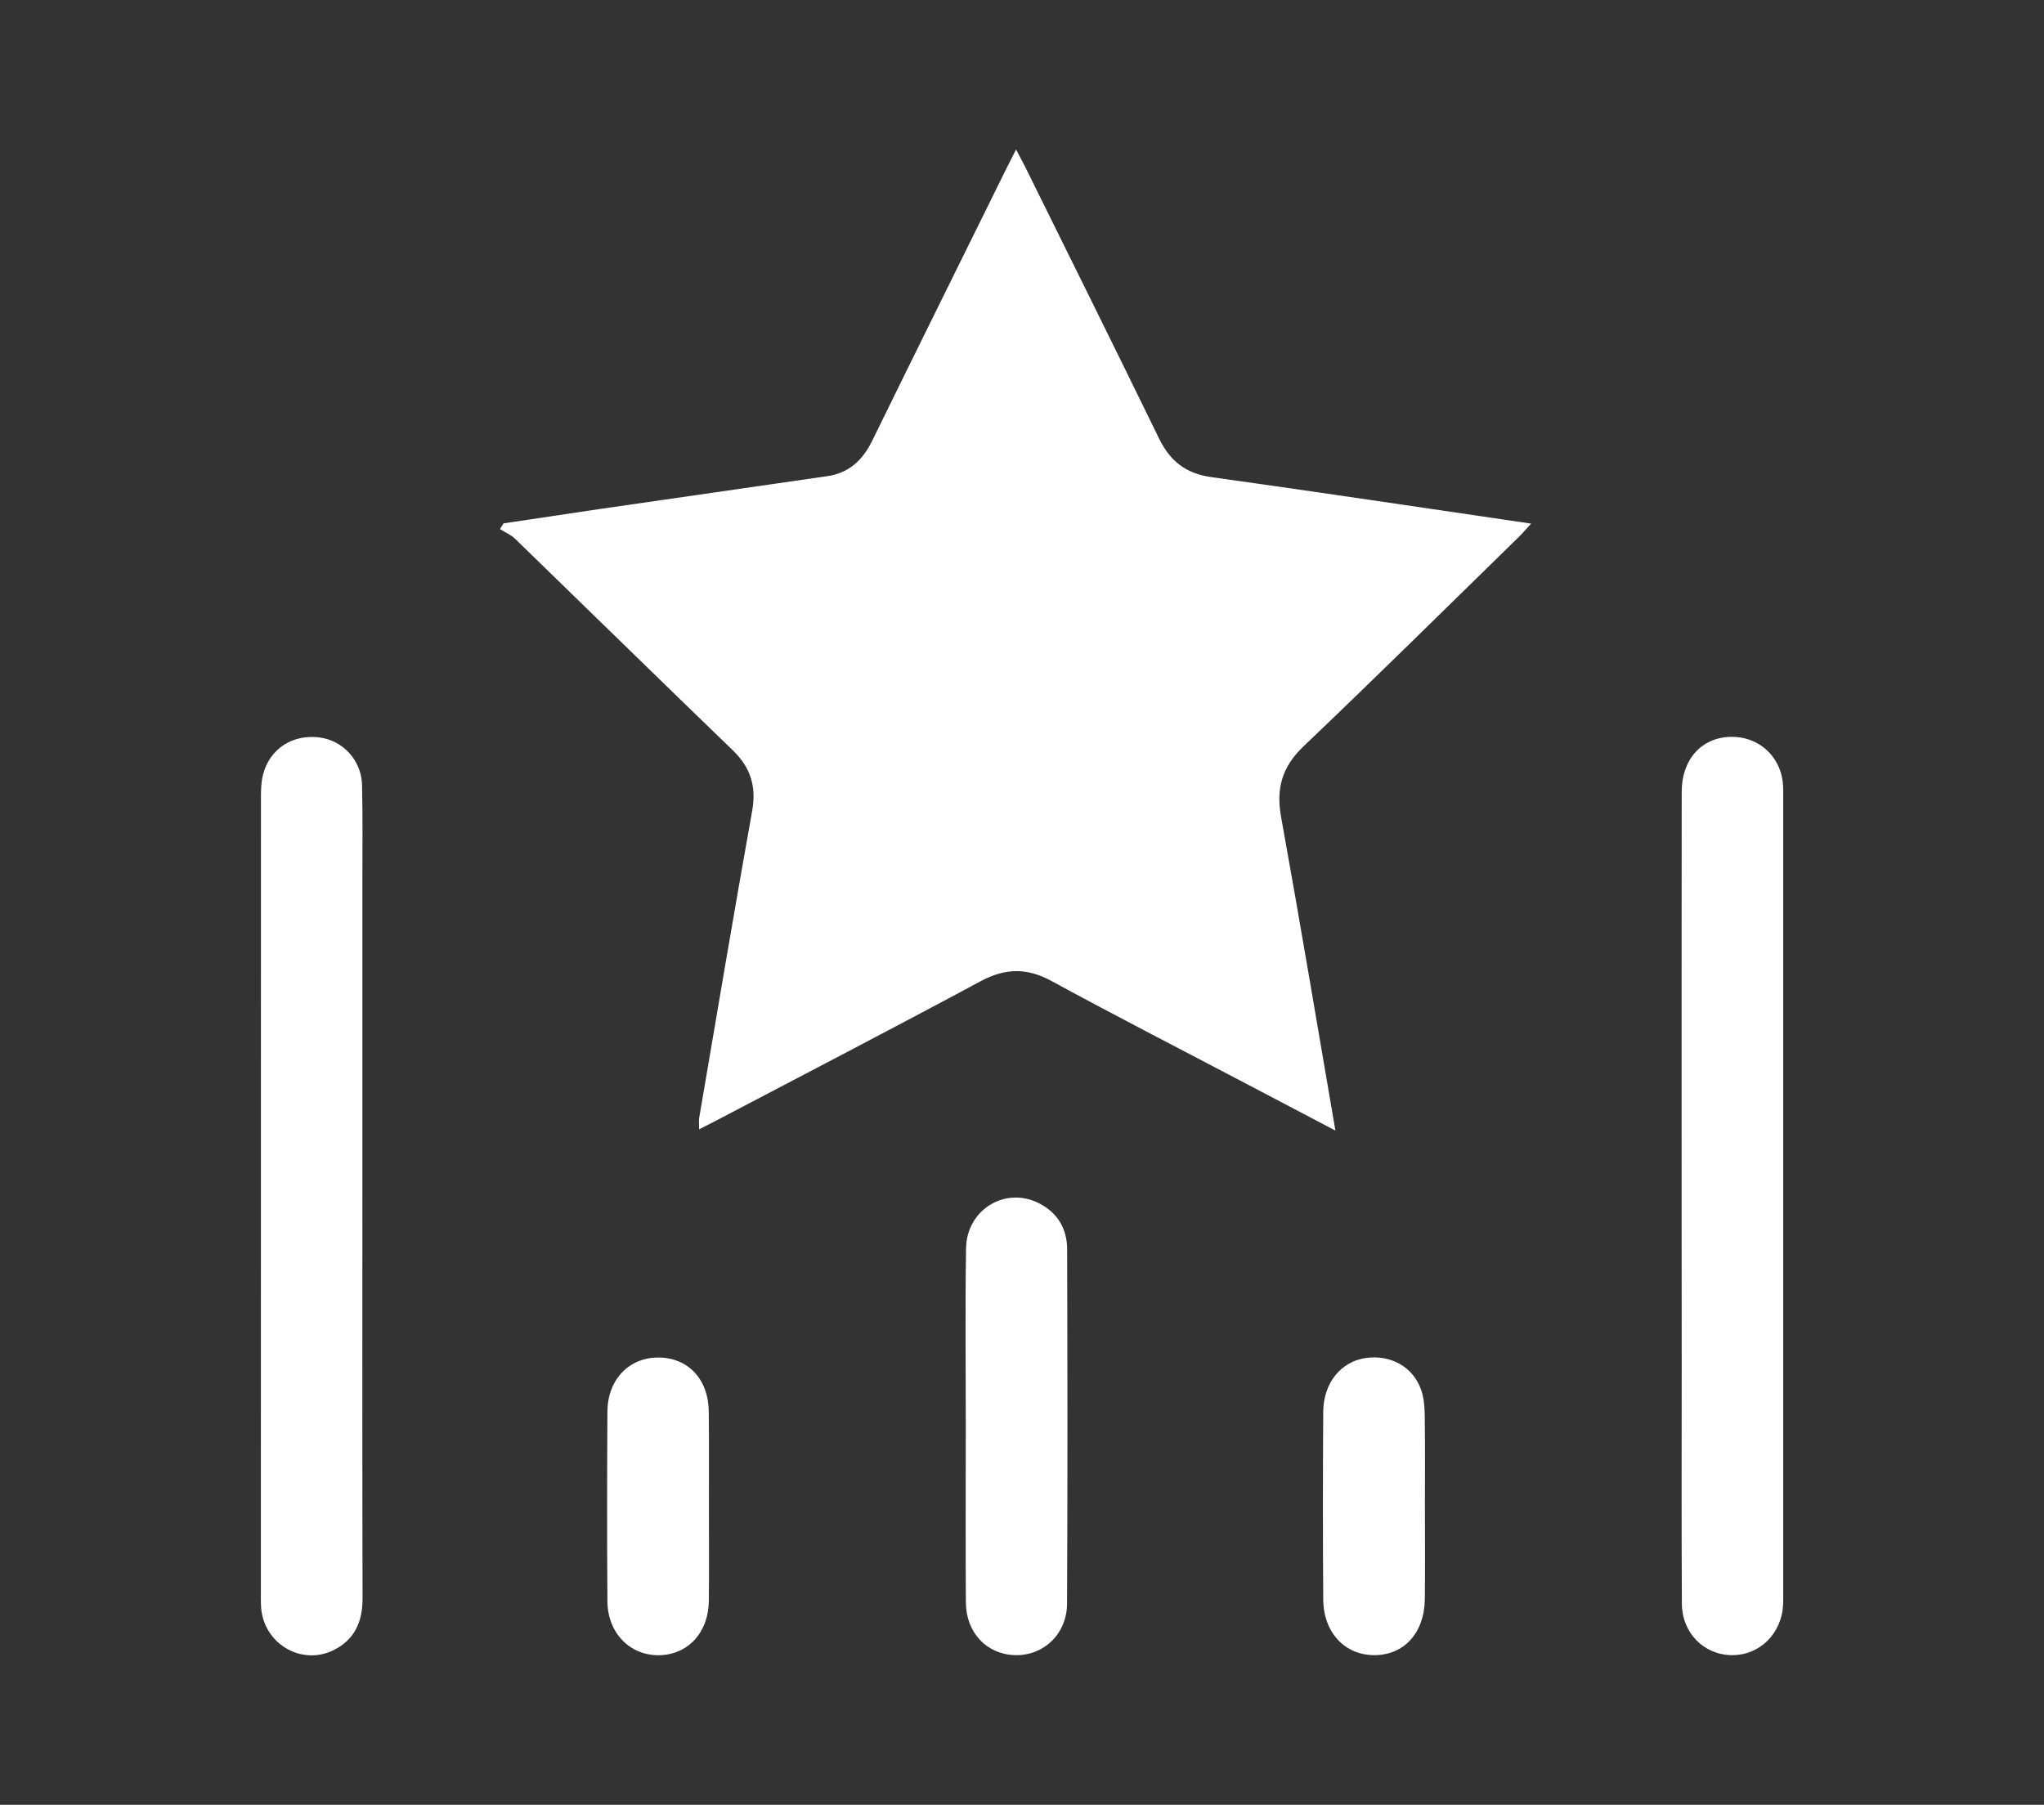 <?xml version="1.0" encoding="utf-8"?>
<!-- Generator: Adobe Illustrator 17.0.0, SVG Export Plug-In . SVG Version: 6.00 Build 0)  -->
<!DOCTYPE svg PUBLIC "-//W3C//DTD SVG 1.1//EN" "http://www.w3.org/Graphics/SVG/1.1/DTD/svg11.dtd">
<svg version="1.1" id="Capa_1" xmlns="http://www.w3.org/2000/svg" xmlns:xlink="http://www.w3.org/1999/xlink" x="0px" y="0px"
	 width="24px" height="21.194px" viewBox="0 0 24 21.194" enable-background="new 0 0 24 21.194" xml:space="preserve">
<rect x="0" y="0" width="24" height="21.194" fill="#333333" stroke="none"/>
<g>
	<path fill="#FFFFFF" d="M4.255,14.05c0,1.573-0.002,3.145,0.002,4.718c0.001,0.275-0.092,0.489-0.344,0.612
		c-0.365,0.178-0.793-0.063-0.844-0.471c-0.007-0.057-0.006-0.115-0.006-0.172c0-3.126,0-6.252,0.001-9.378
		c0-0.089,0.003-0.18,0.025-0.265c0.078-0.299,0.342-0.471,0.654-0.435c0.279,0.032,0.501,0.266,0.508,0.56
		c0.009,0.377,0.004,0.754,0.004,1.131C4.255,11.582,4.255,12.816,4.255,14.05z"/>
	<path fill="#FFFFFF" d="M19.745,14.037c0-1.579-0.001-3.158,0.001-4.737c0-0.385,0.235-0.642,0.581-0.647
		c0.312-0.005,0.567,0.215,0.605,0.526c0.008,0.063,0.006,0.128,0.006,0.191c0,3.113,0,6.226,0,9.339
		c0,0.045,0.001,0.09-0.001,0.134c-0.017,0.342-0.276,0.597-0.603,0.594c-0.327-0.003-0.585-0.26-0.586-0.607
		c-0.005-0.927-0.002-1.854-0.002-2.781C19.745,15.379,19.745,14.708,19.745,14.037z"/>
	<path fill="#FFFFFF" d="M11.34,16.751c0-0.697-0.008-1.394,0.003-2.091c0.007-0.455,0.459-0.73,0.854-0.531
		c0.22,0.111,0.333,0.3,0.333,0.542c0.004,1.387,0.006,2.775-0.001,4.162c-0.002,0.357-0.277,0.613-0.611,0.604
		c-0.329-0.009-0.574-0.26-0.577-0.616C11.336,18.132,11.34,17.441,11.34,16.751L11.34,16.751z"/>
	<path fill="#FFFFFF" d="M16.731,17.687c0,0.364,0.003,0.728-0.001,1.092c-0.005,0.397-0.244,0.658-0.593,0.658
		c-0.347,0-0.598-0.266-0.6-0.656c-0.005-0.735-0.005-1.469,0-2.204c0.003-0.34,0.21-0.589,0.502-0.63
		c0.295-0.041,0.56,0.109,0.651,0.384c0.031,0.094,0.038,0.2,0.039,0.301C16.734,16.985,16.731,17.336,16.731,17.687z"/>
	<path fill="#FFFFFF" d="M8.324,17.705c0,0.364,0.003,0.728-0.001,1.092c-0.004,0.378-0.248,0.639-0.591,0.641
		c-0.34,0.001-0.598-0.264-0.6-0.636c-0.005-0.741-0.004-1.482,0-2.223c0.002-0.376,0.251-0.636,0.595-0.637
		c0.349-0.001,0.591,0.252,0.595,0.632C8.327,16.951,8.323,17.328,8.324,17.705z"/>
	<path fill="#FFFFFF" d="M15.68,13.277c-0.362-0.19-0.689-0.362-1.016-0.534c-0.774-0.407-1.552-0.806-2.32-1.224
		c-0.289-0.157-0.542-0.15-0.83,0.004c-1.034,0.556-2.077,1.097-3.117,1.643c-0.056,0.029-0.113,0.057-0.188,0.096
		c0-0.057-0.006-0.098,0.001-0.137c0.205-1.202,0.407-2.404,0.622-3.605c0.051-0.287-0.021-0.509-0.227-0.708
		C7.75,7.986,6.9,7.154,6.047,6.326C5.998,6.279,5.929,6.251,5.87,6.213c0.014-0.022,0.029-0.045,0.043-0.067
		C6.288,6.09,6.664,6.033,7.039,5.978C7.93,5.849,8.821,5.72,9.712,5.592c0.258-0.037,0.418-0.189,0.53-0.418
		c0.519-1.061,1.044-2.118,1.566-3.177c0.036-0.073,0.074-0.146,0.122-0.241c0.045,0.084,0.077,0.143,0.107,0.203
		c0.526,1.064,1.054,2.127,1.574,3.194c0.129,0.264,0.316,0.409,0.613,0.45c1.239,0.173,2.477,0.359,3.754,0.546
		c-0.059,0.064-0.1,0.114-0.146,0.158c-0.841,0.822-1.678,1.649-2.529,2.46c-0.25,0.239-0.321,0.494-0.261,0.826
		C15.261,10.805,15.464,12.02,15.68,13.277z"/>
</g>
</svg>
